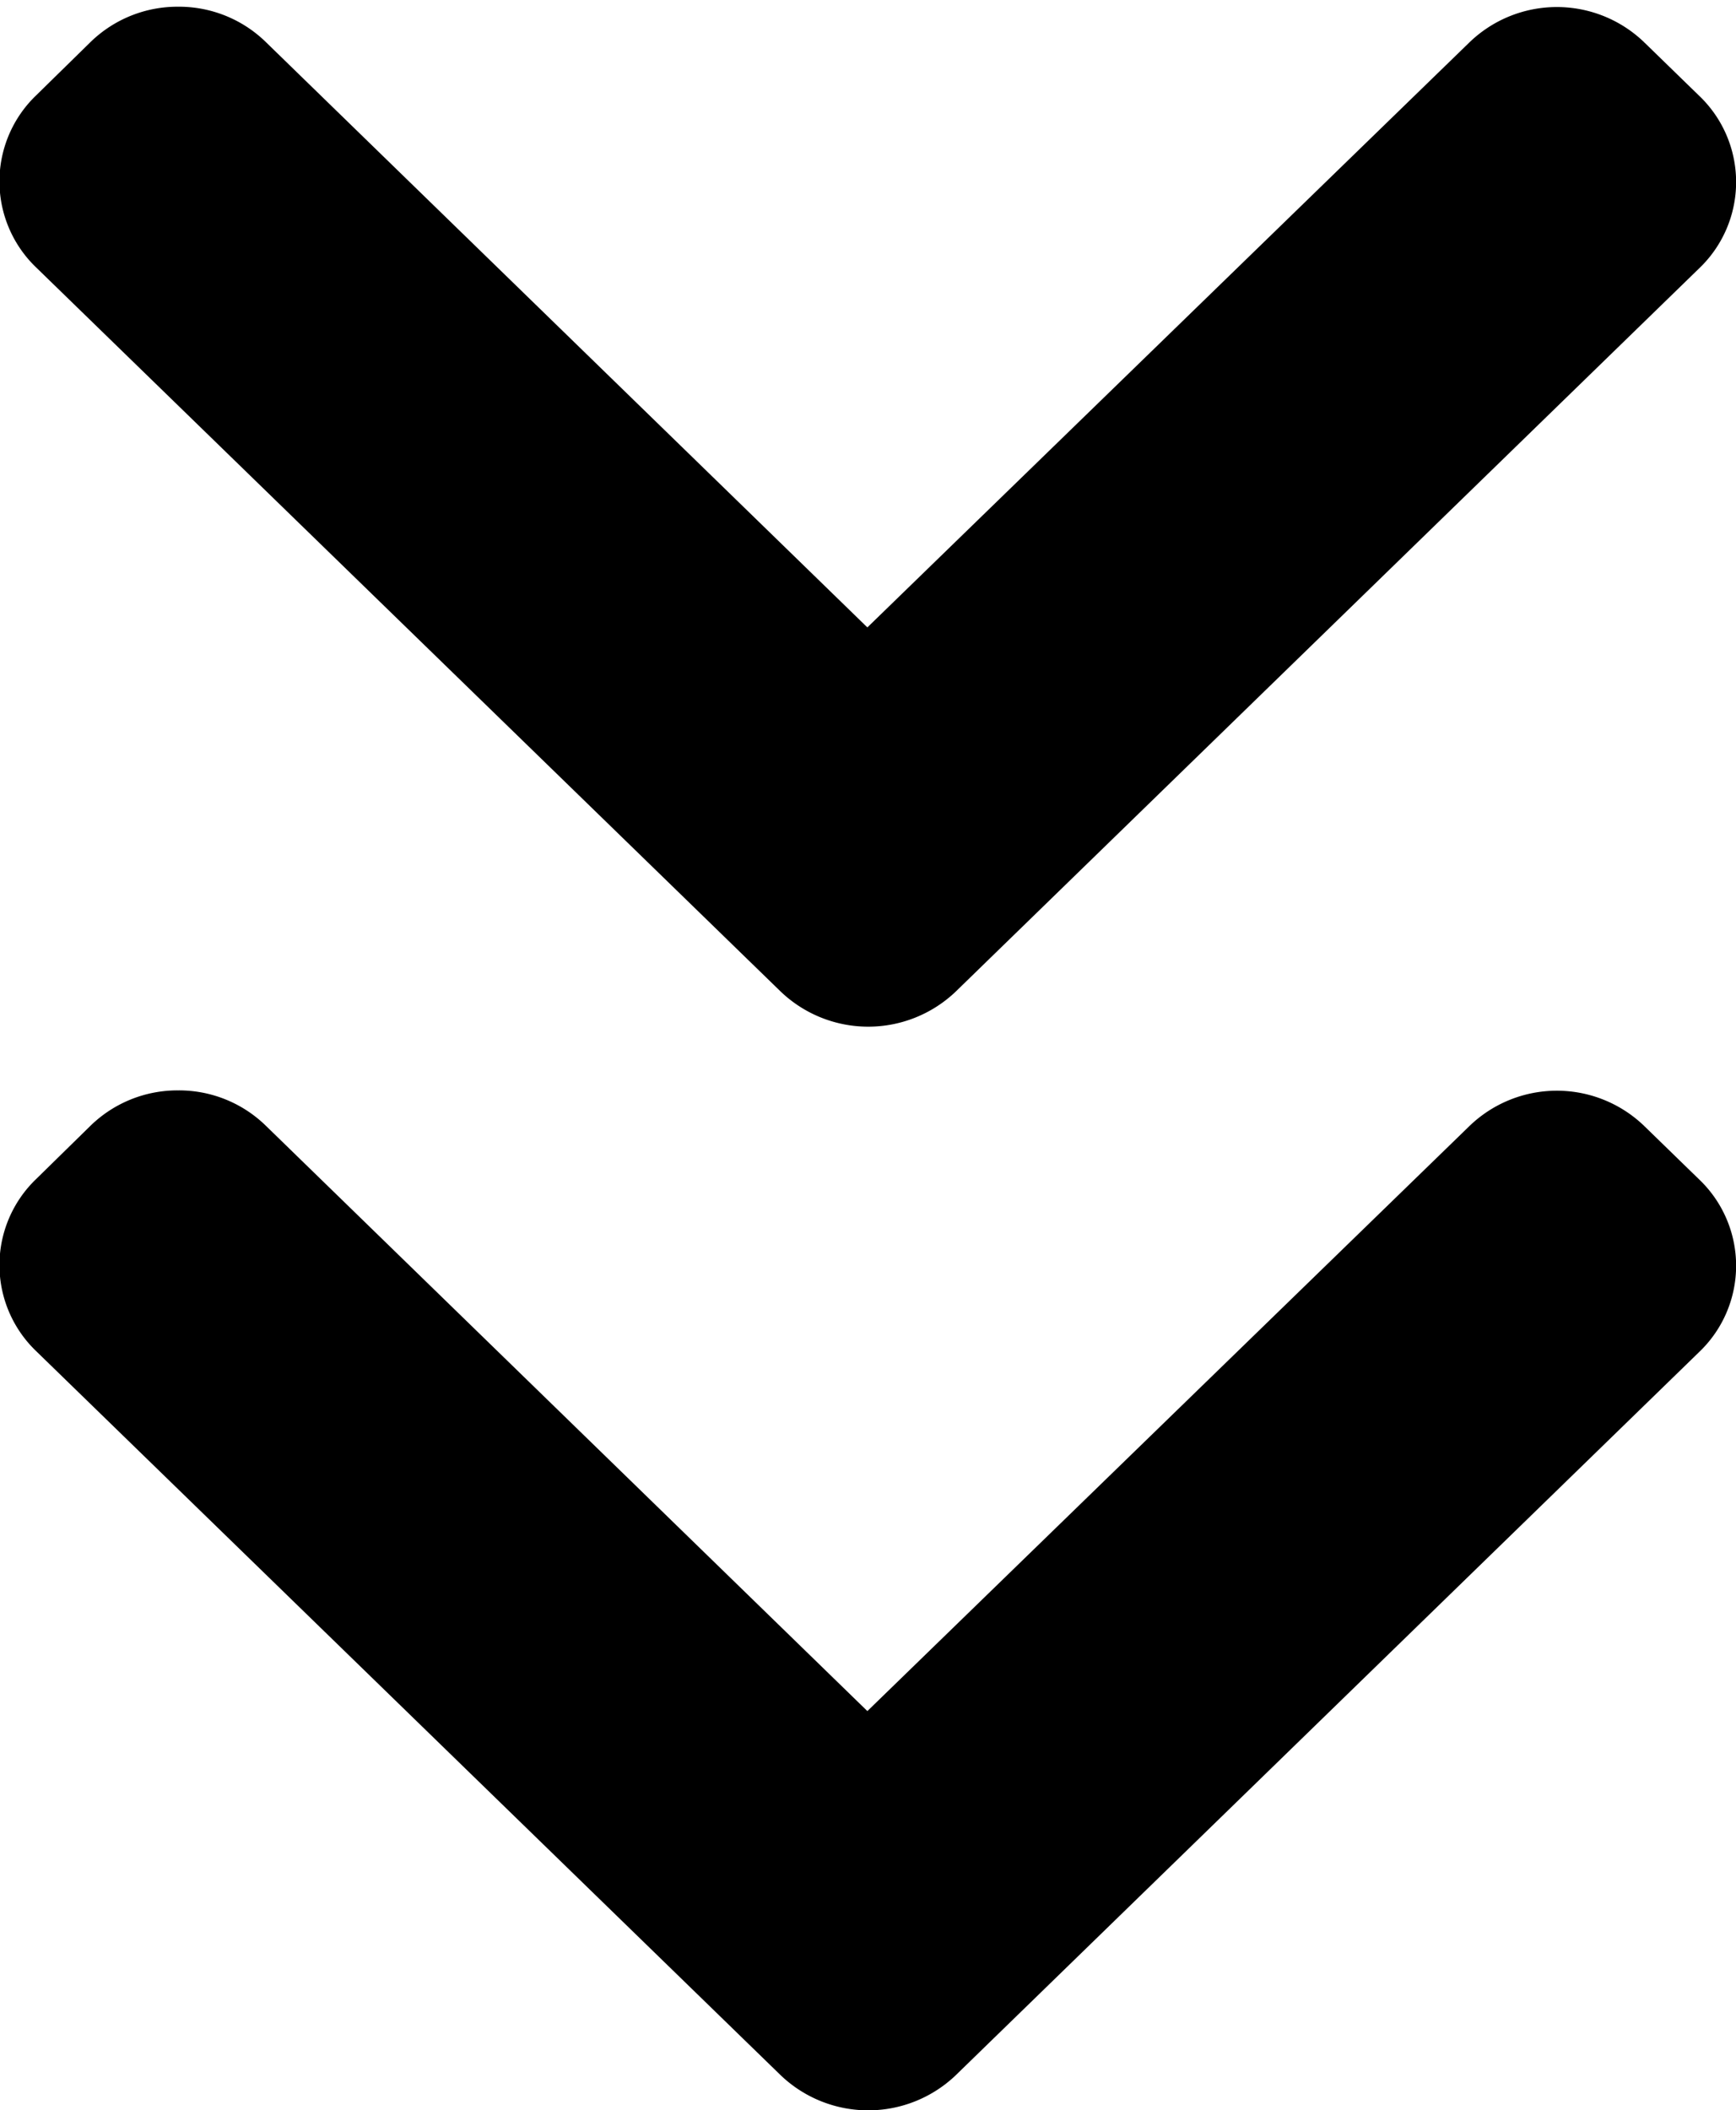 <svg xmlns="http://www.w3.org/2000/svg" width="8.014" height="9.737" viewBox="0 0 8.014 9.737">
  <g id="Group_2" data-name="Group 2" transform="translate(-0.831 -0.116)">
    <path id="Fill_1" data-name="Fill 1" d="M4.406.674a.425.425,0,0,0-.12-.3L4.04.123a.4.4,0,0,0-.58,0L.12,3.559a.435.435,0,0,0,0,.6L3.457,7.591a.4.4,0,0,0,.58,0l.246-.253a.431.431,0,0,0,0-.6l-2.8-2.883L4.286.973a.424.424,0,0,0,.12-.3" transform="translate(0.98 4.703) rotate(-90)" fill="currentColor" stroke="currentColor" stroke-miterlimit="10" stroke-width="0.3"/>
    <path id="Fill_1-2" data-name="Fill 1" d="M4.406.674a.425.425,0,0,0-.12-.3L4.04.123a.4.4,0,0,0-.58,0L.12,3.559a.435.435,0,0,0,0,.6L3.457,7.591a.4.4,0,0,0,.58,0l.246-.253a.431.431,0,0,0,0-.6l-2.8-2.883L4.286.973a.424.424,0,0,0,.12-.3" transform="translate(0.98 9.703) rotate(-90)" fill="currentColor" stroke="currentColor" stroke-miterlimit="10" stroke-width="0.3"/>
  </g>
</svg>

